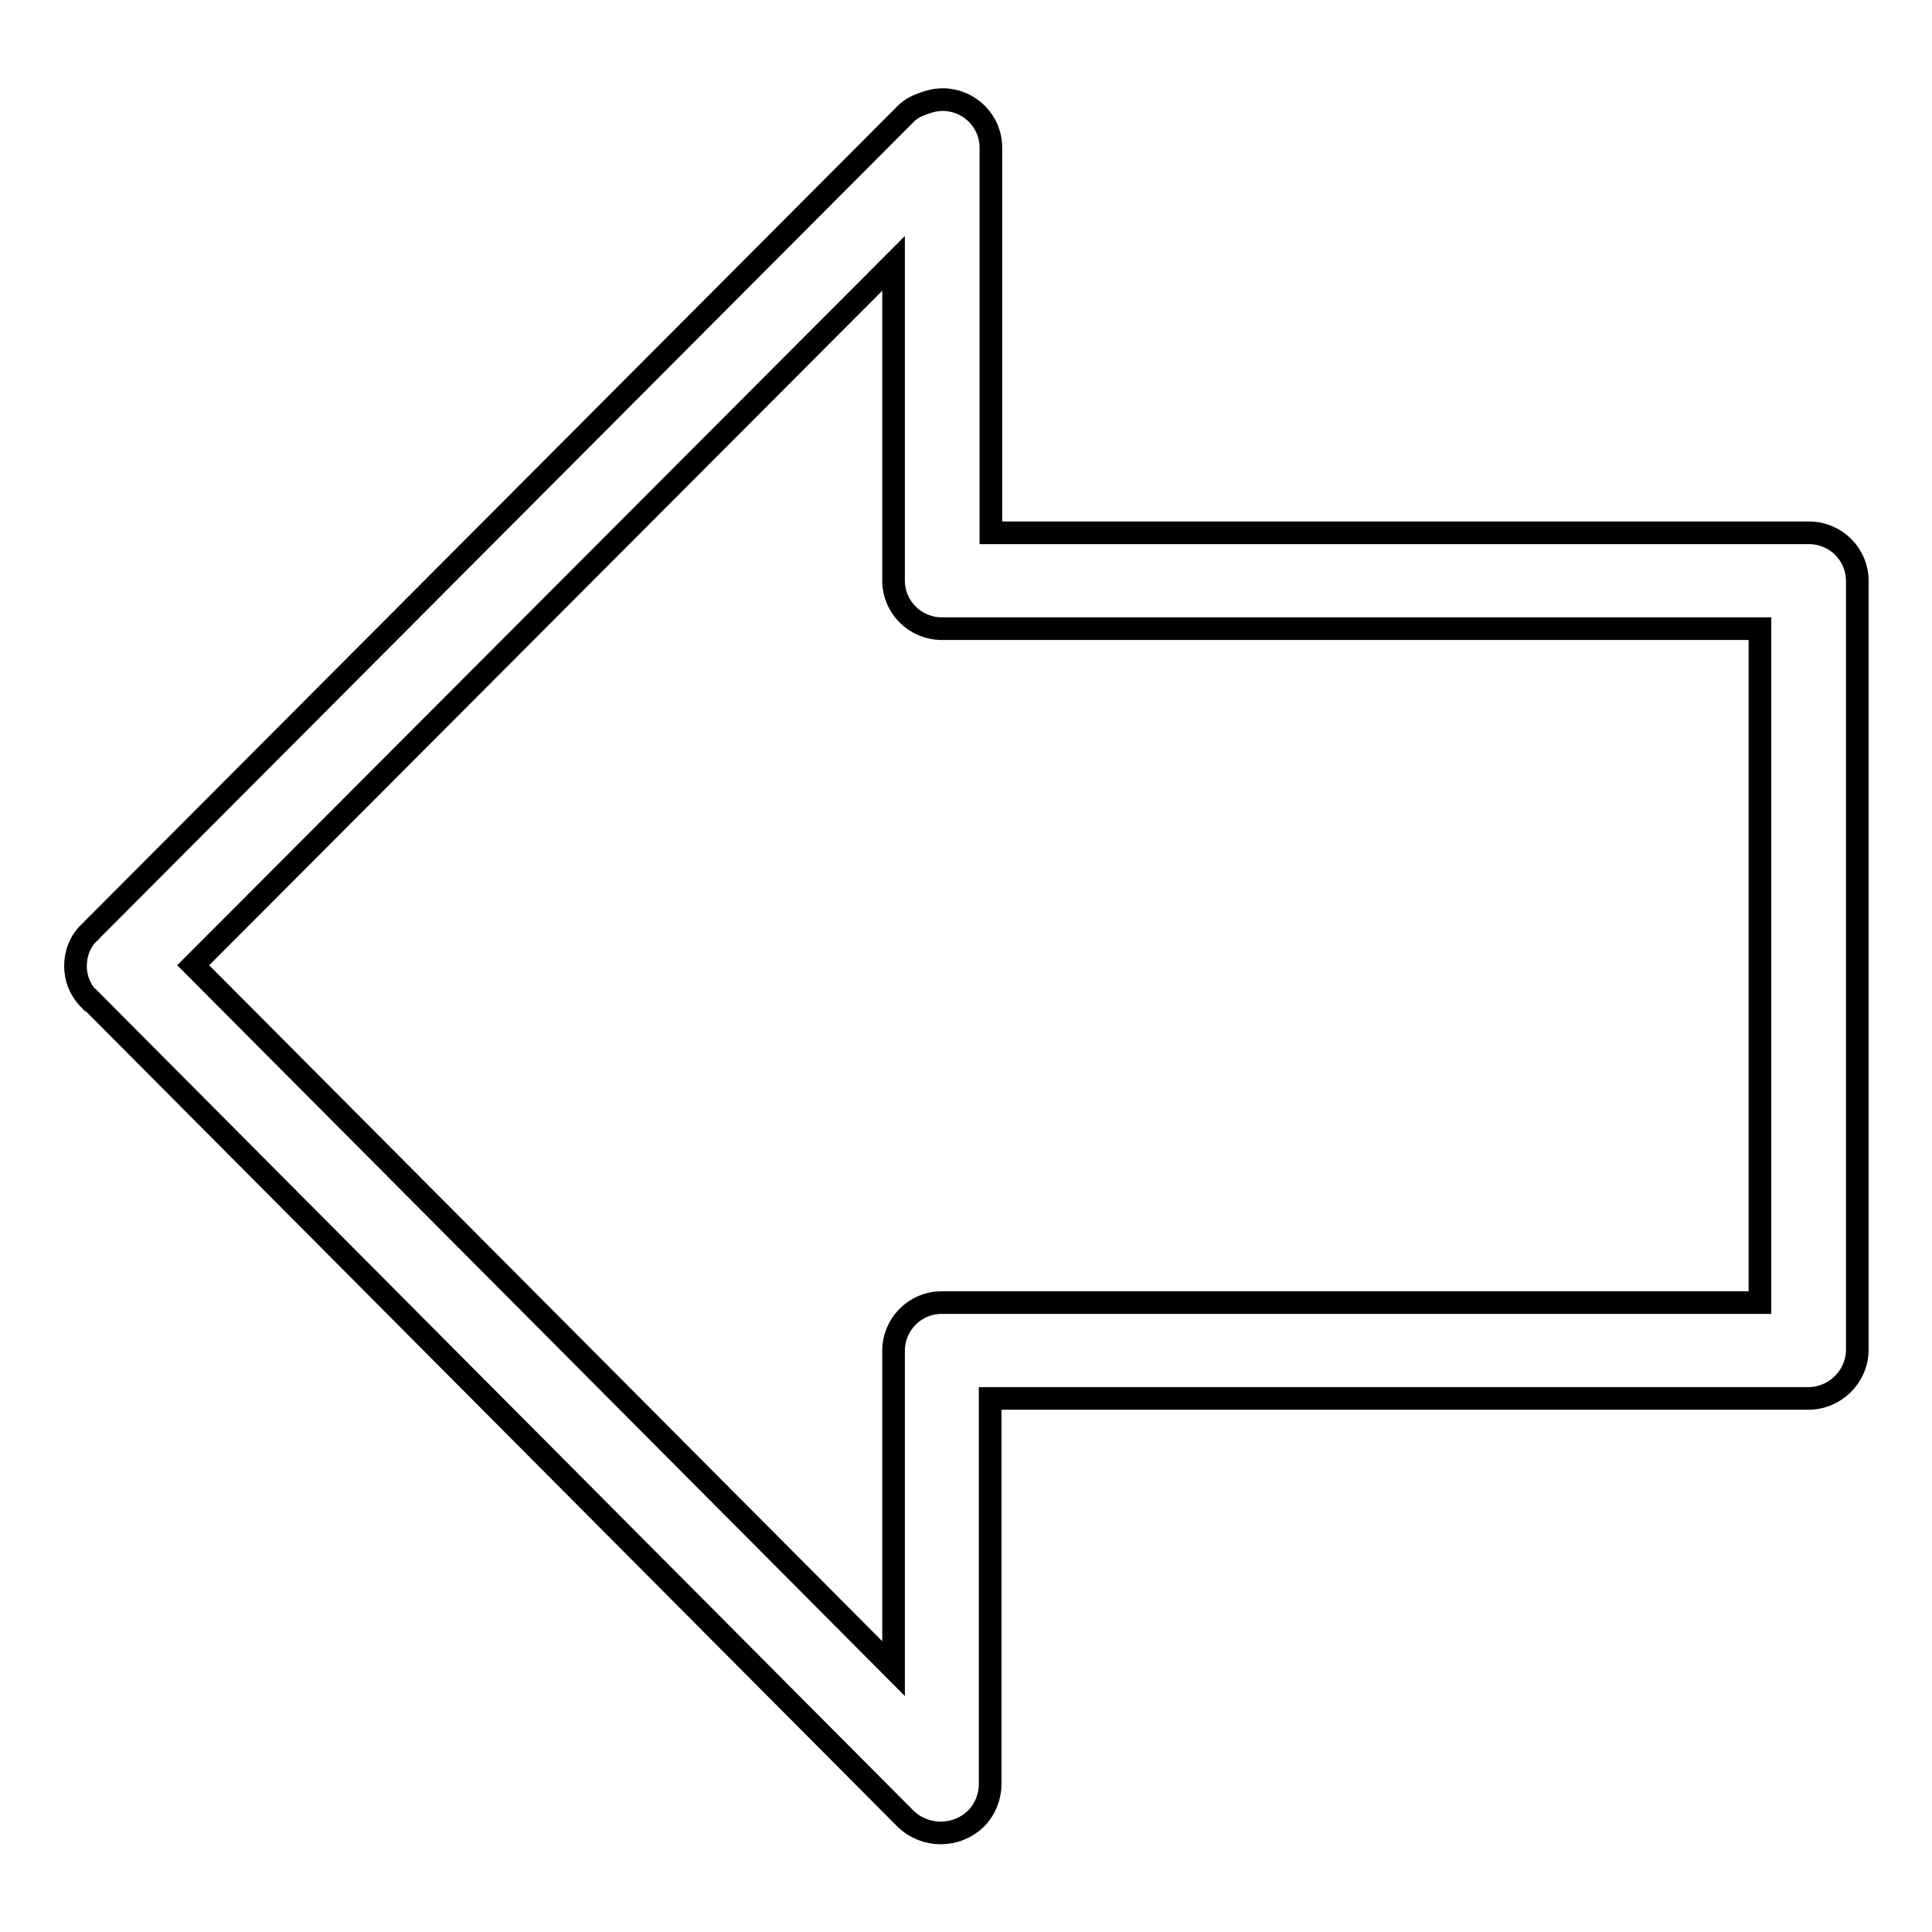 <?xml version="1.0" encoding="utf-8"?>
<!-- Svg Vector Icons : http://www.onlinewebfonts.com/icon -->
<!DOCTYPE svg PUBLIC "-//W3C//DTD SVG 1.1//EN" "http://www.w3.org/Graphics/SVG/1.1/DTD/svg11.dtd">
<svg version="1.1" xmlns="http://www.w3.org/2000/svg" xmlns:xlink="http://www.w3.org/1999/xlink" x="0px" y="0px" viewBox="0 0 256 256" enable-background="new 0 0 256 256" xml:space="preserve">
<g><g><path stroke-width="3" fill-opacity="0" stroke="#000000"  d="M239.6,185.3H131.2v51c0,0,0,0,0,0.1c0,1.6-0.6,3.3-1.9,4.6c-2.6,2.5-6.7,2.5-9.3,0L12,132.5c0,0,0,0-0.1,0c-1.3-1.3-1.9-2.9-1.9-4.5s0.6-3.3,1.9-4.5c0,0,0.1,0,0.1-0.1L120,15.1c0.7-0.7,1.5-1.1,2.4-1.4c0.8-0.3,1.6-0.5,2.5-0.5c3.5,0,6.4,2.8,6.4,6.4v51h108.4c3.5,0,6.4,2.8,6.4,6.4v102C246,182.5,243.1,185.3,239.6,185.3z M124.8,83.3c-3.5,0-6.4-2.8-6.4-6.4v-42l-92.8,93l92.8,93.2V179c0-3.5,2.8-6.4,6.4-6.4h108.4V83.3H124.8z"/></g></g>
</svg>